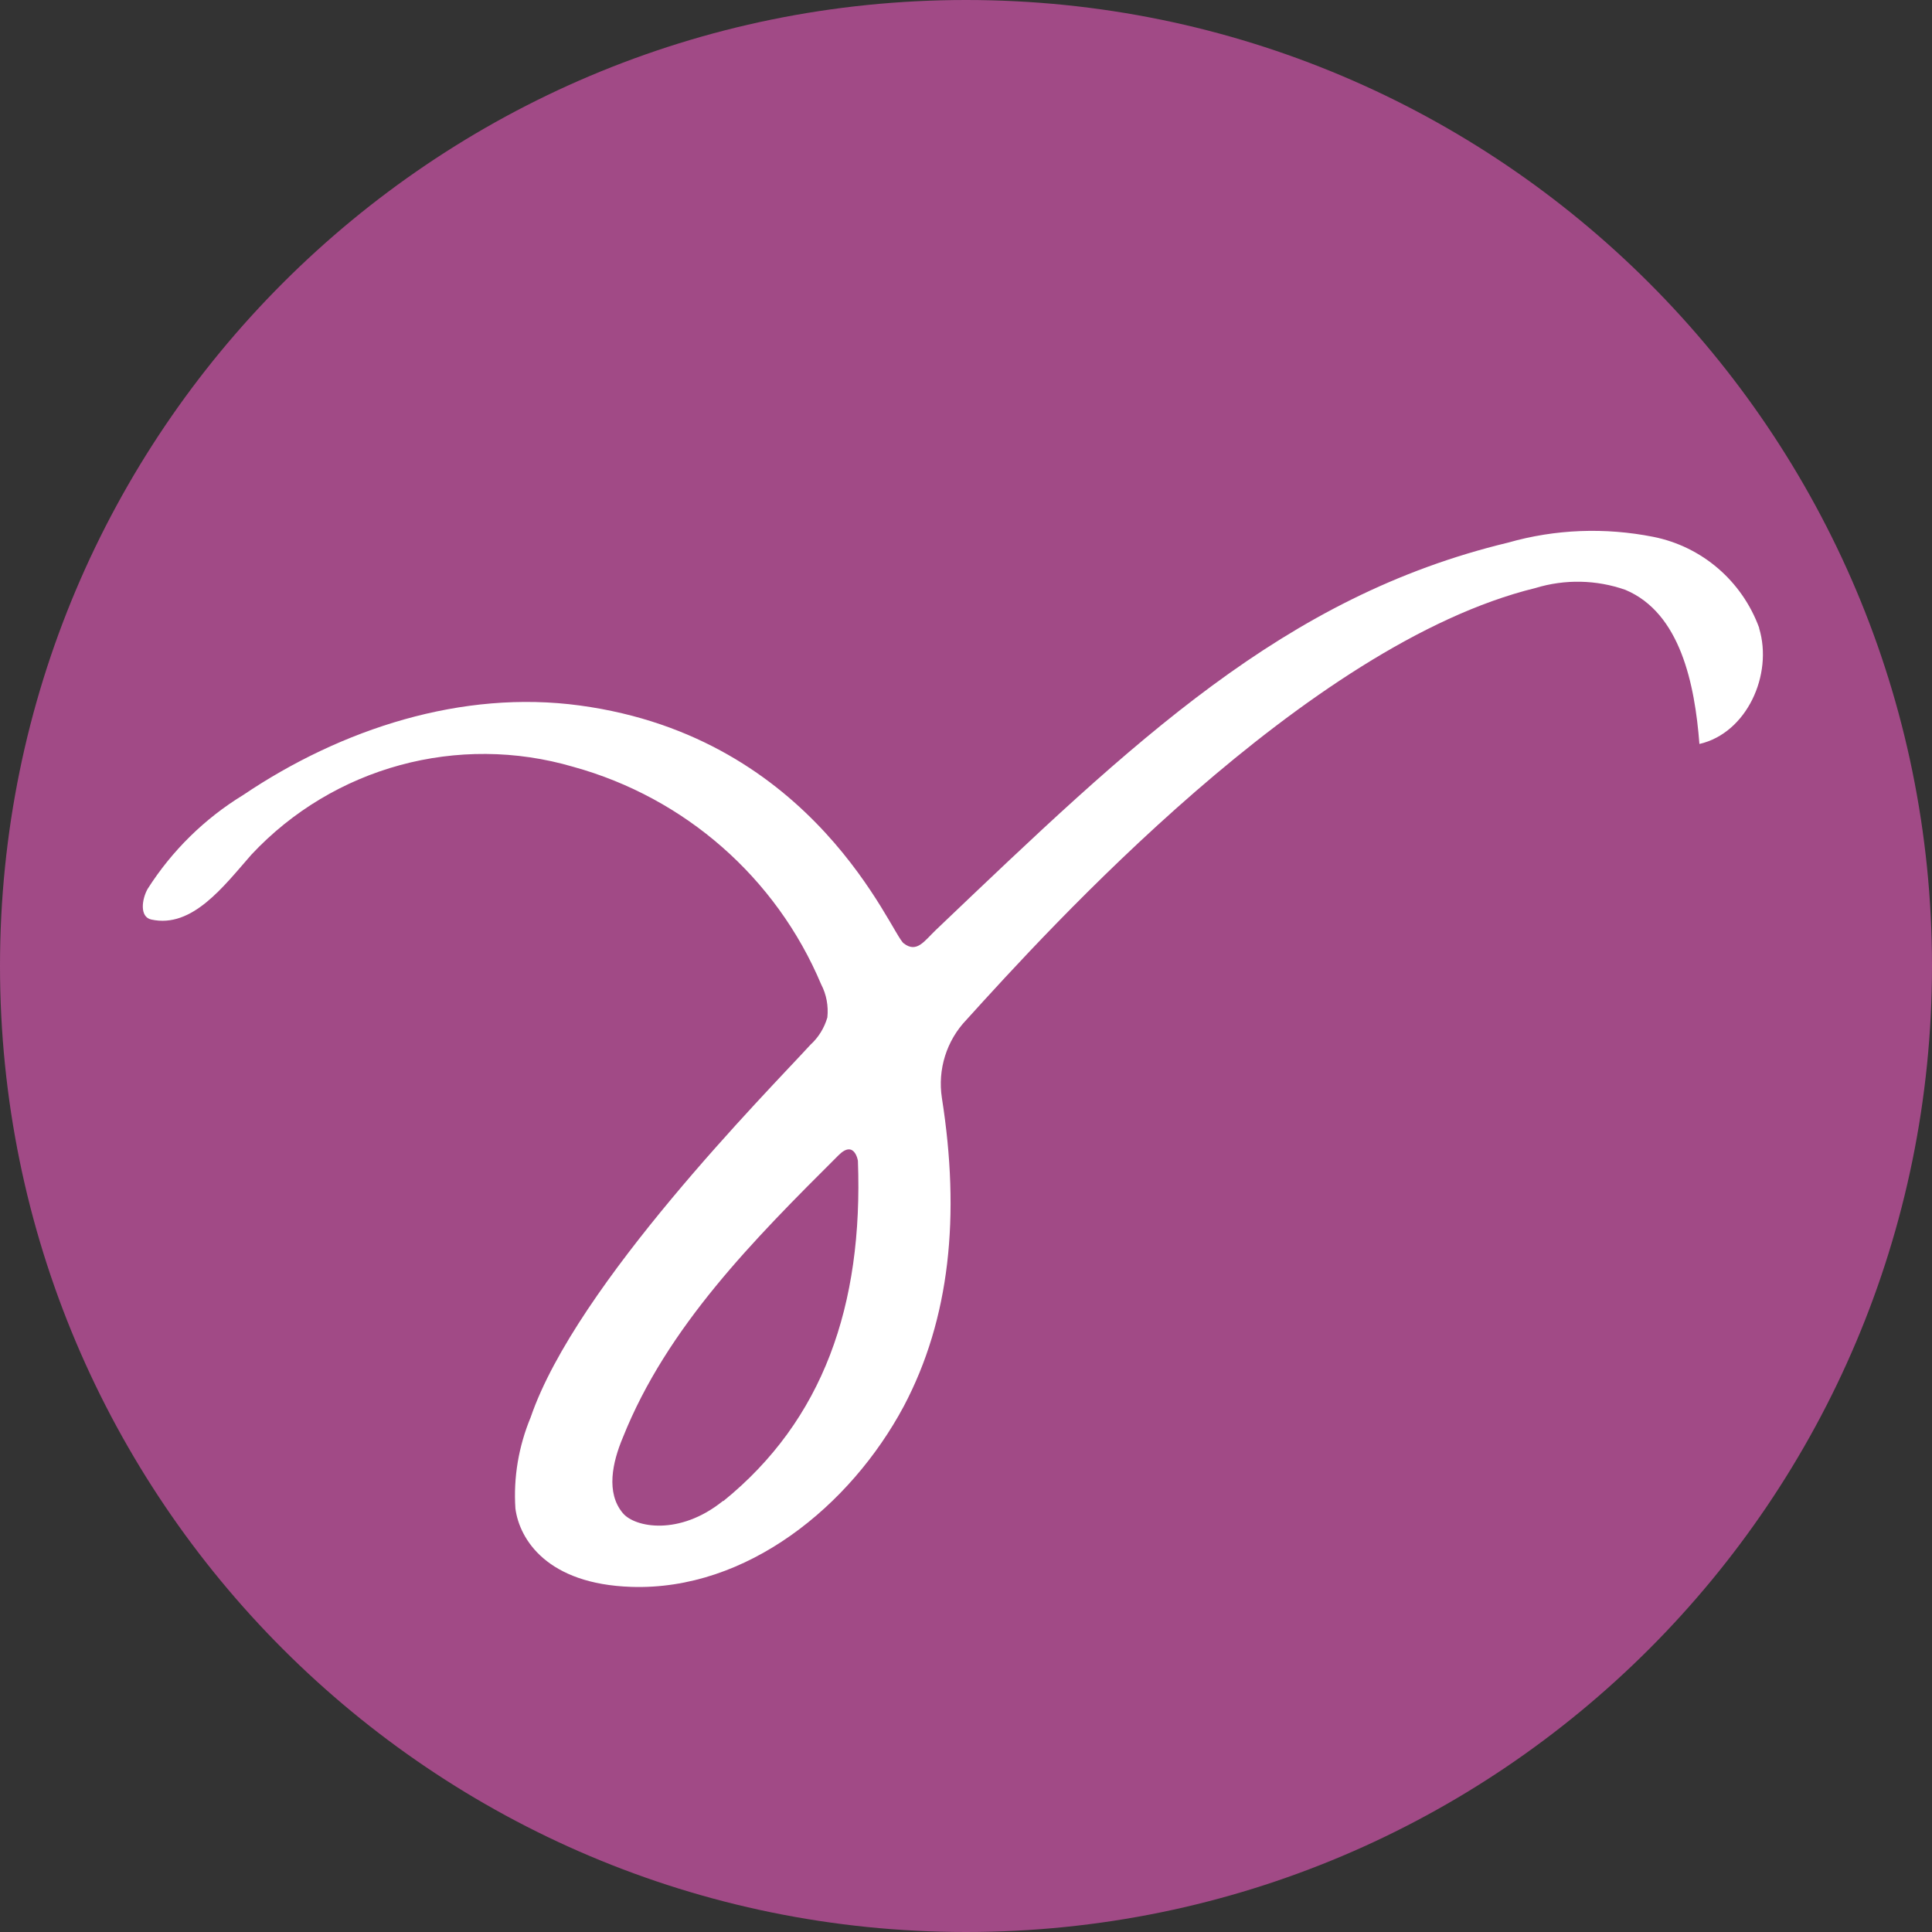 <svg xmlns:inkscape="http://www.inkscape.org/namespaces/inkscape" xmlns:sodipodi="http://sodipodi.sourceforge.net/DTD/sodipodi-0.dtd" xmlns="http://www.w3.org/2000/svg" xmlns:svg="http://www.w3.org/2000/svg" width="26.366" height="26.366" viewBox="0 0 26.366 26.366" fill="none" id="svg36" sodipodi:docname="favicon.svg" inkscape:version="1.2.2 (b0a8486541, 2022-12-01)"><rect x="0" y="0" width="26.366" height="26.366" fill="#333333" stroke="none"/><defs id="defs40"></defs><path d="m 26.366,13.183 c 0,7.282 -5.902,13.183 -13.183,13.183 C 5.902,26.366 0,20.465 0,13.183 0,5.902 5.902,0 13.183,0 20.465,0 26.366,5.902 26.366,13.183 Z" fill="#a14a86" id="path32"></path><path d="M 24.007,8.567 C 23.773,7.929 23.227,7.458 22.561,7.326 21.904,7.196 21.225,7.221 20.581,7.405 c -3.06,0.736 -5.096,2.7 -7.812,5.289 -0.158,0.152 -0.259,0.316 -0.436,0.18 C 12.156,12.738 11.127,10.063 7.913,9.628 6.309,9.41 4.663,9.943 3.318,10.85 c -0.527,0.322 -0.973,0.761 -1.304,1.282 -0.079,0.142 -0.111,0.382 0.051,0.417 0.559,0.123 0.988,-0.455 1.367,-0.887 1.121,-1.197 2.82,-1.658 4.392,-1.197 1.522,0.42 2.769,1.512 3.382,2.968 0.073,0.139 0.101,0.297 0.085,0.452 -0.041,0.142 -0.12,0.272 -0.231,0.373 -0.578,0.632 -3.196,3.268 -3.818,5.084 -0.164,0.395 -0.237,0.821 -0.208,1.247 0.057,0.423 0.436,1.029 1.579,1.067 1.579,0.054 2.993,-1.105 3.72,-2.463 0.632,-1.194 0.774,-2.602 0.521,-4.209 -0.06,-0.388 0.063,-0.783 0.335,-1.067 1.099,-1.212 4.642,-5.128 7.765,-5.892 0.401,-0.123 0.834,-0.114 1.228,0.025 0.751,0.316 0.947,1.288 1.01,2.103 0.647,-0.148 1.007,-0.947 0.815,-1.579 M 9.867,20.483 c -0.594,0.48 -1.203,0.363 -1.367,0.167 -0.234,-0.278 -0.142,-0.695 0,-1.032 0.603,-1.512 1.79,-2.703 2.943,-3.852 0.224,-0.224 0.268,0.092 0.265,0.076 0.073,1.977 -0.477,3.54 -1.835,4.642" fill="#ffffff" id="path34"></path></svg>